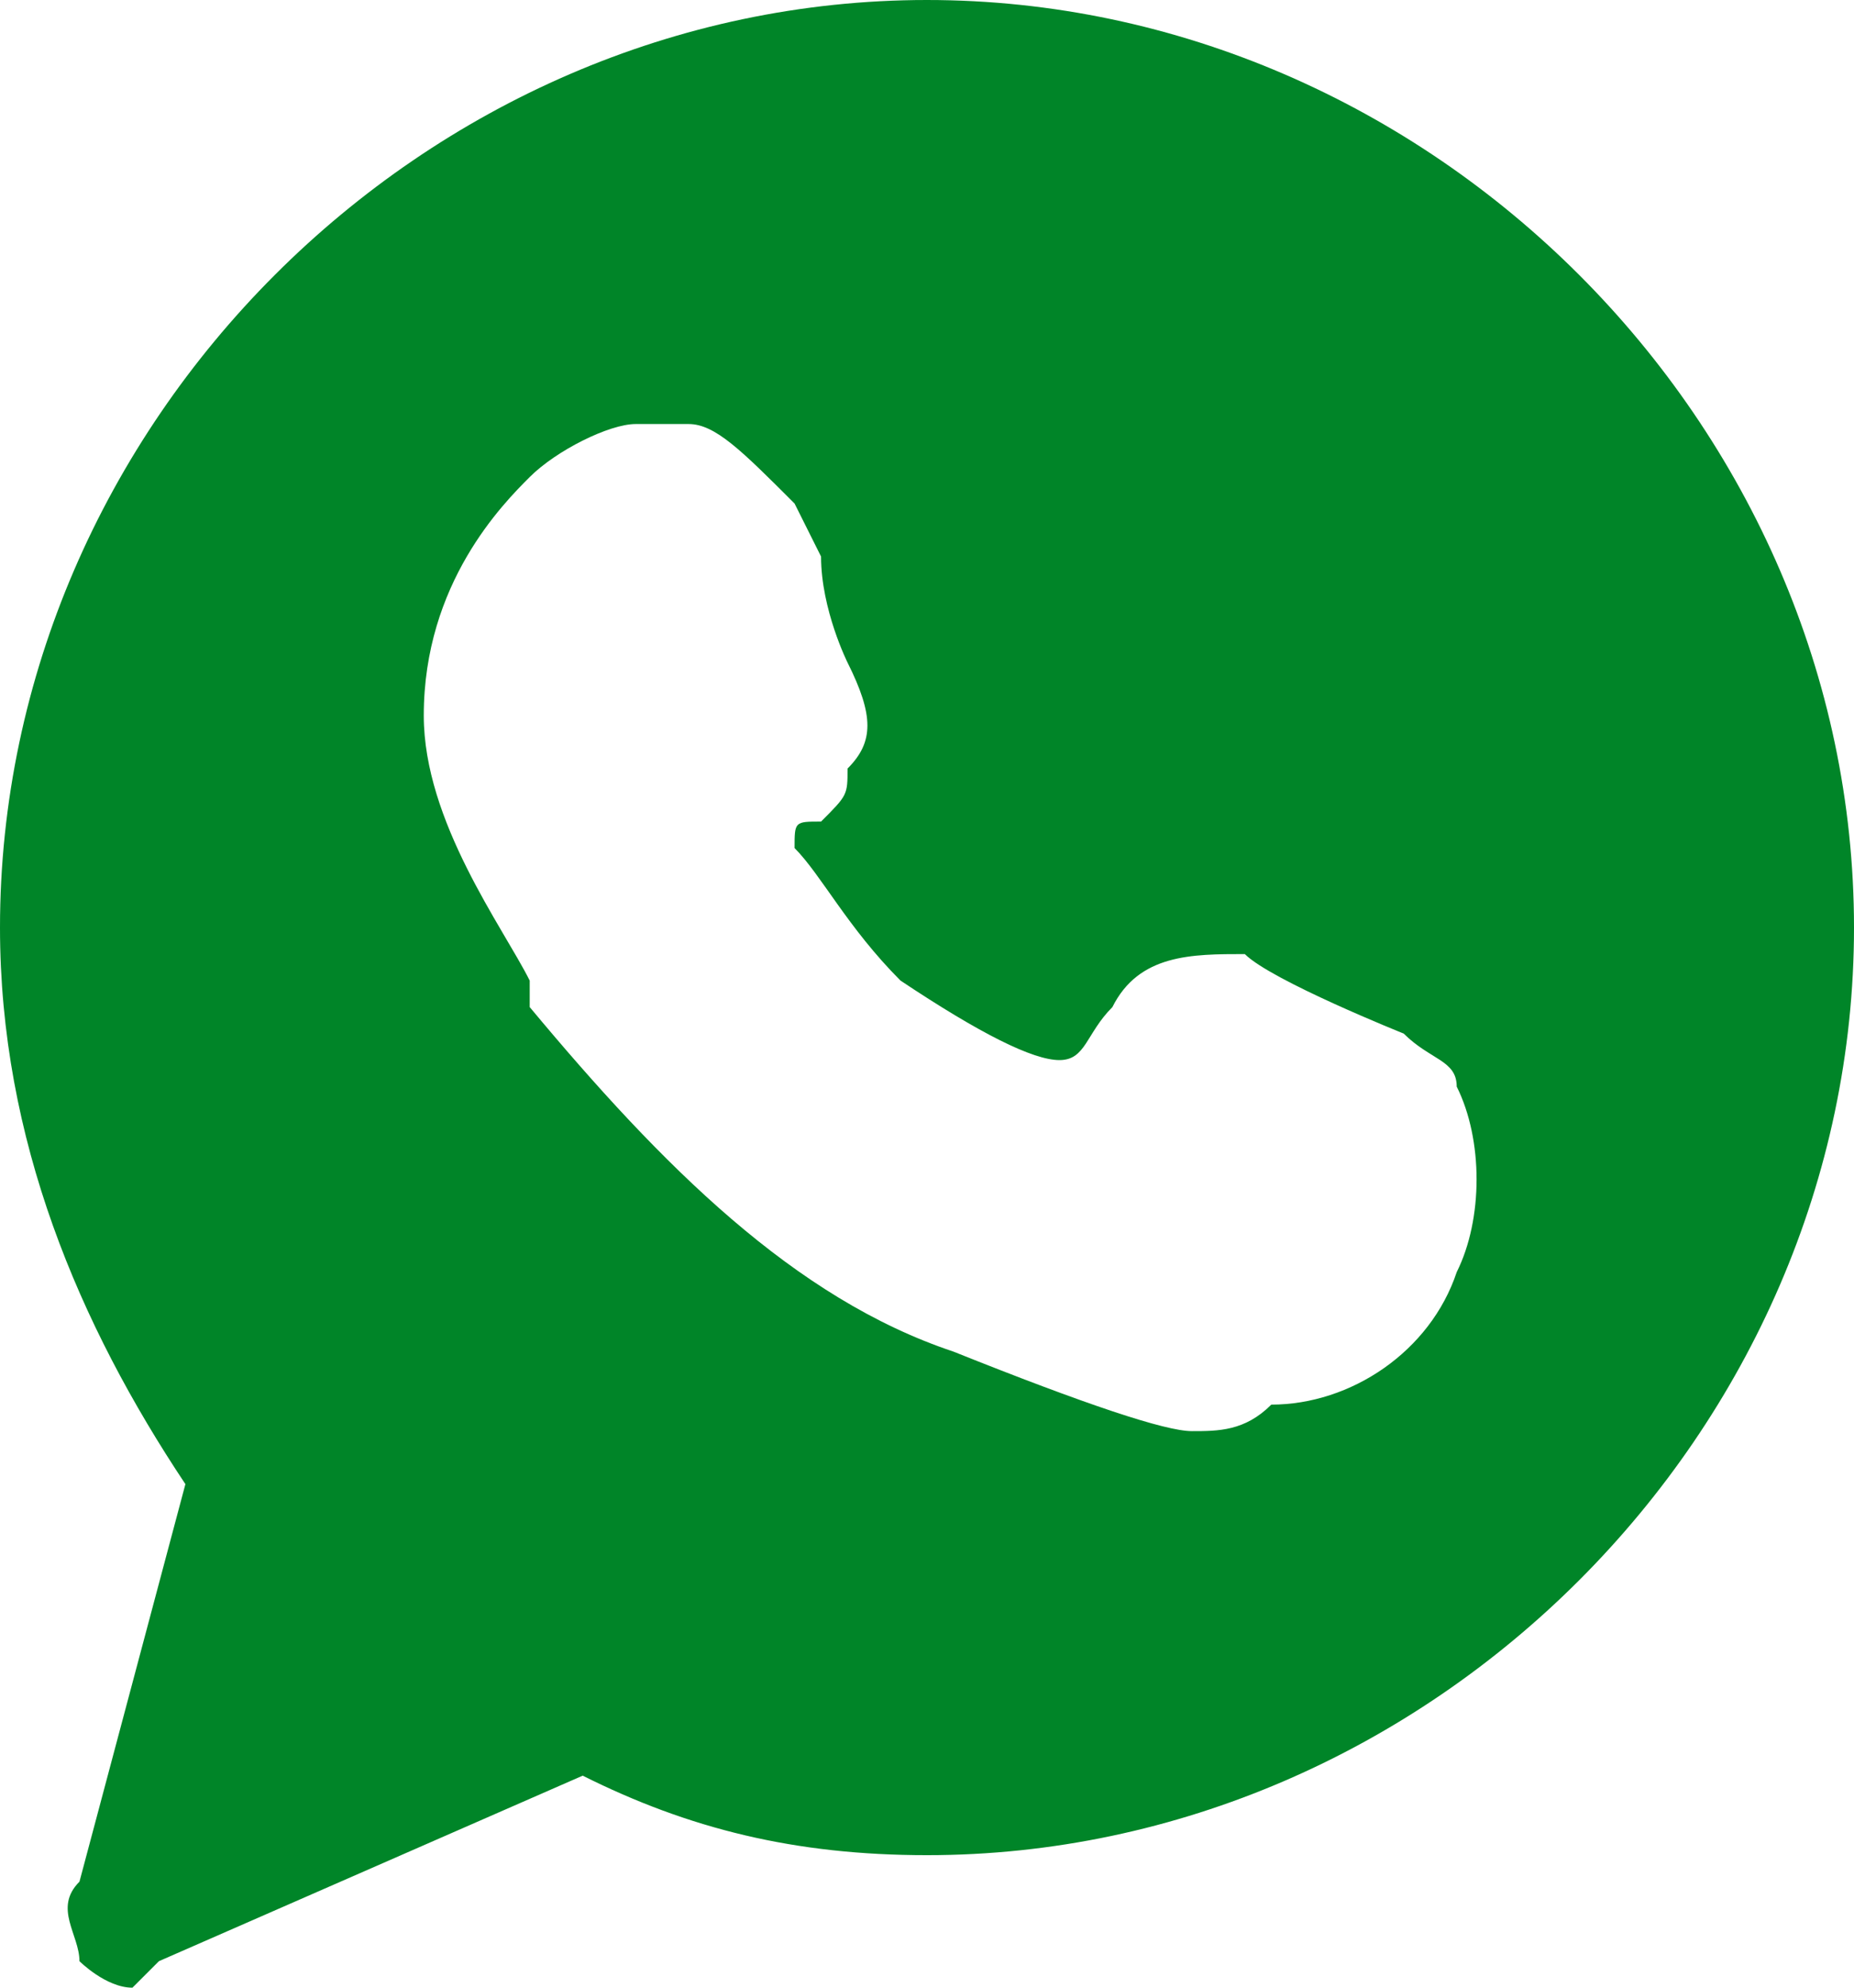<?xml version="1.0" encoding="UTF-8"?>
<!DOCTYPE svg PUBLIC "-//W3C//DTD SVG 1.1//EN" "http://www.w3.org/Graphics/SVG/1.1/DTD/svg11.dtd">
<!-- Creator: CorelDRAW 2018 (64 Bit) -->
<svg xmlns="http://www.w3.org/2000/svg" xml:space="preserve" width="28px" height="30px" version="1.1" style="shape-rendering:geometricPrecision; text-rendering:geometricPrecision; image-rendering:optimizeQuality; fill-rule:evenodd; clip-rule:evenodd"
viewBox="0 0 0.7 0.75"
 xmlns:xlink="http://www.w3.org/1999/xlink">
 <defs>
  <style type="text/css">
   <![CDATA[
    .fil0 {fill:#008528}
   ]]>
  </style>
 </defs>
 <g id="Capa_x0020_1">
  <path class="fil0" d="M0.35 0c-0.19,0 -0.35,0.16 -0.35,0.35 0,0.08 0.03,0.15 0.07,0.21l-0.04 0.15c-0.01,0.01 0,0.02 0,0.03 0,0 0.01,0.01 0.02,0.01 0,0 0,0 0.01,-0.01l0.16 -0.07c0.04,0.02 0.08,0.03 0.13,0.03 0.19,0 0.35,-0.16 0.35,-0.35 0,-0.19 -0.16,-0.35 -0.35,-0.35zm0.2 0.48c-0.01,0.03 -0.04,0.05 -0.07,0.05 -0.01,0.01 -0.02,0.01 -0.03,0.01 -0.01,0 -0.04,-0.01 -0.09,-0.03 -0.06,-0.02 -0.11,-0.07 -0.16,-0.13l0 -0.01c-0.01,-0.02 -0.04,-0.06 -0.04,-0.1 0,-0.05 0.03,-0.08 0.04,-0.09 0.01,-0.01 0.03,-0.02 0.04,-0.02 0.01,0 0.01,0 0.02,0 0.01,0 0.02,0.01 0.04,0.03l0.01 0.02c0,0.02 0.01,0.04 0.01,0.04 0.01,0.02 0.01,0.03 0,0.04 0,0.01 0,0.01 -0.01,0.02 0,0 0,0 0,0 -0.01,0 -0.01,0 -0.01,0.01 0.01,0.01 0.02,0.03 0.04,0.05 0.03,0.02 0.05,0.03 0.06,0.03l0 0c0.01,0 0.01,-0.01 0.02,-0.02l0 0c0.01,-0.02 0.03,-0.02 0.05,-0.02 0.01,0.01 0.06,0.03 0.06,0.03l0 0c0.01,0.01 0.02,0.01 0.02,0.02 0.01,0.02 0.01,0.05 0,0.07z"/>
 </g>
</svg>
